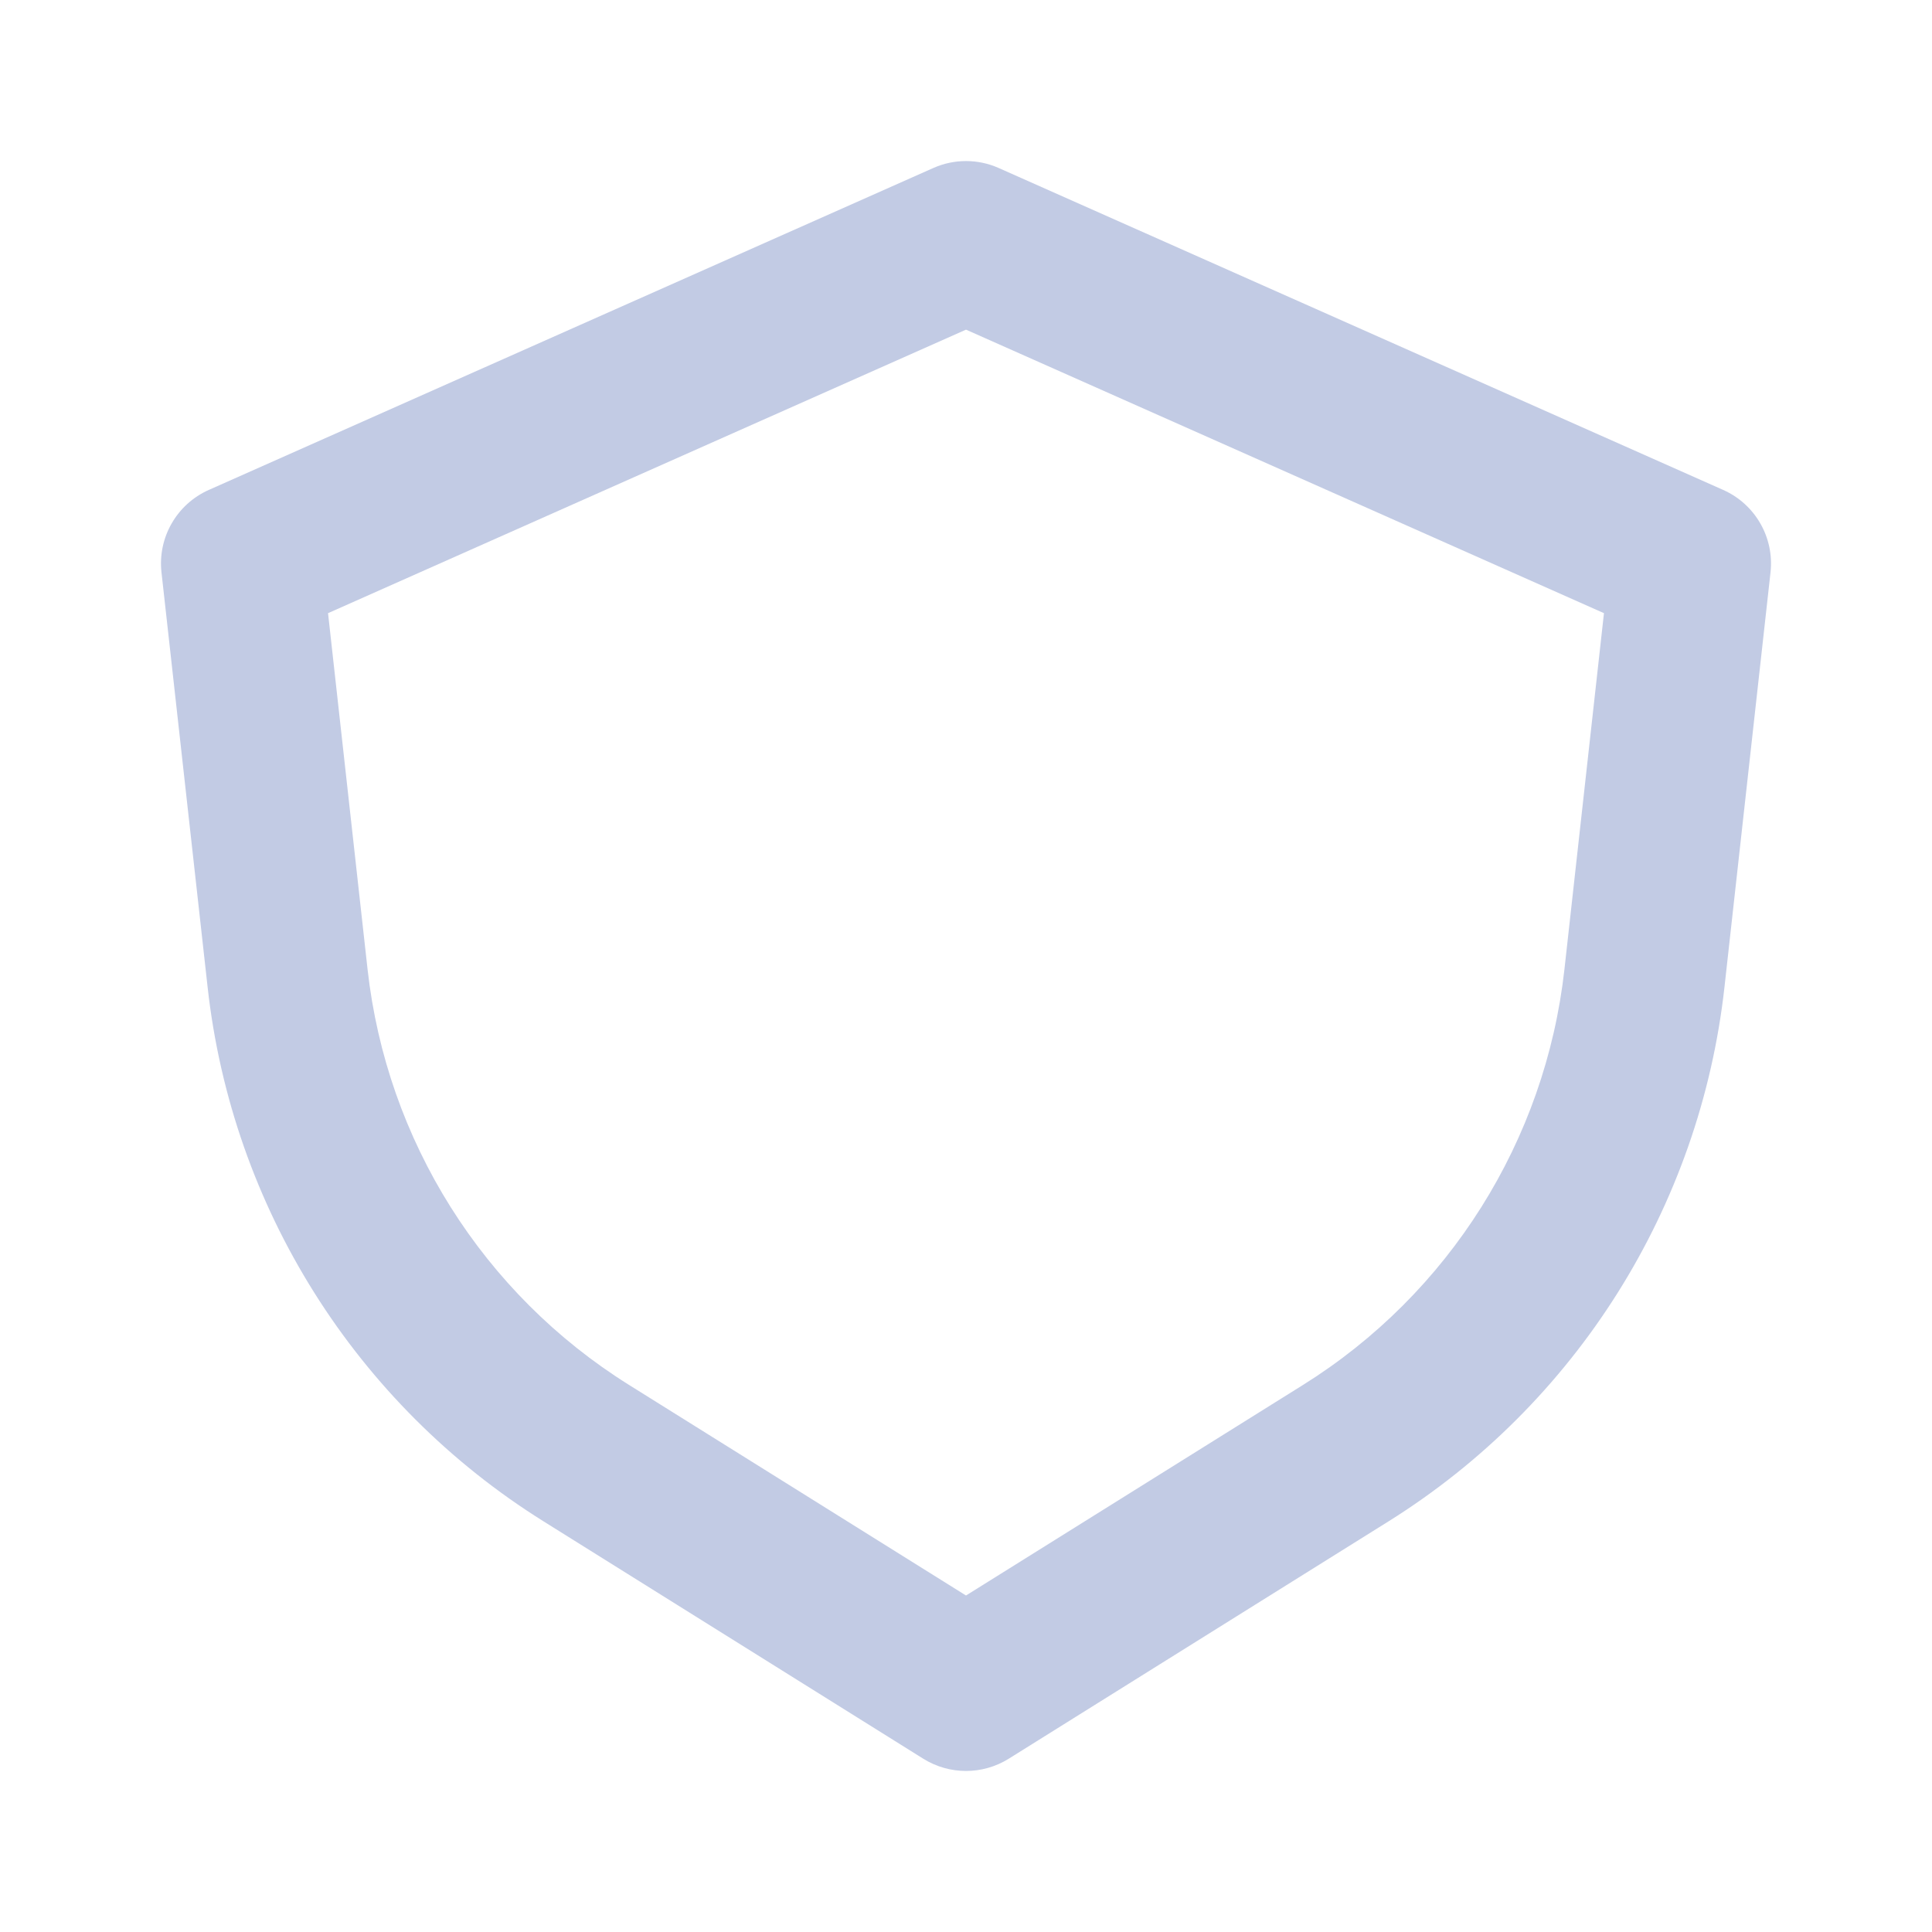 <svg width="24" height="24" viewBox="0 0 24 24" fill="none" xmlns="http://www.w3.org/2000/svg">
<path fill-rule="evenodd" clip-rule="evenodd" d="M2.006 7.11L2.579 12.262C2.882 14.996 4.42 17.442 6.754 18.9L11.47 21.848C11.794 22.05 12.206 22.05 12.53 21.848L17.247 18.9C19.58 17.442 21.118 14.996 21.422 12.262L21.994 7.11C22.042 6.677 21.804 6.263 21.406 6.086L12.406 2.087C12.148 1.972 11.852 1.972 11.594 2.087L2.594 6.086C2.196 6.263 1.958 6.677 2.006 7.11ZM4.075 7.617L12 4.095L19.925 7.617L19.434 12.041C19.197 14.168 18.001 16.07 16.187 17.204L12 19.82L7.814 17.204C5.999 16.07 4.803 14.168 4.566 12.041L4.075 7.617Z" fill="#C2CBE4"/>
</svg>
